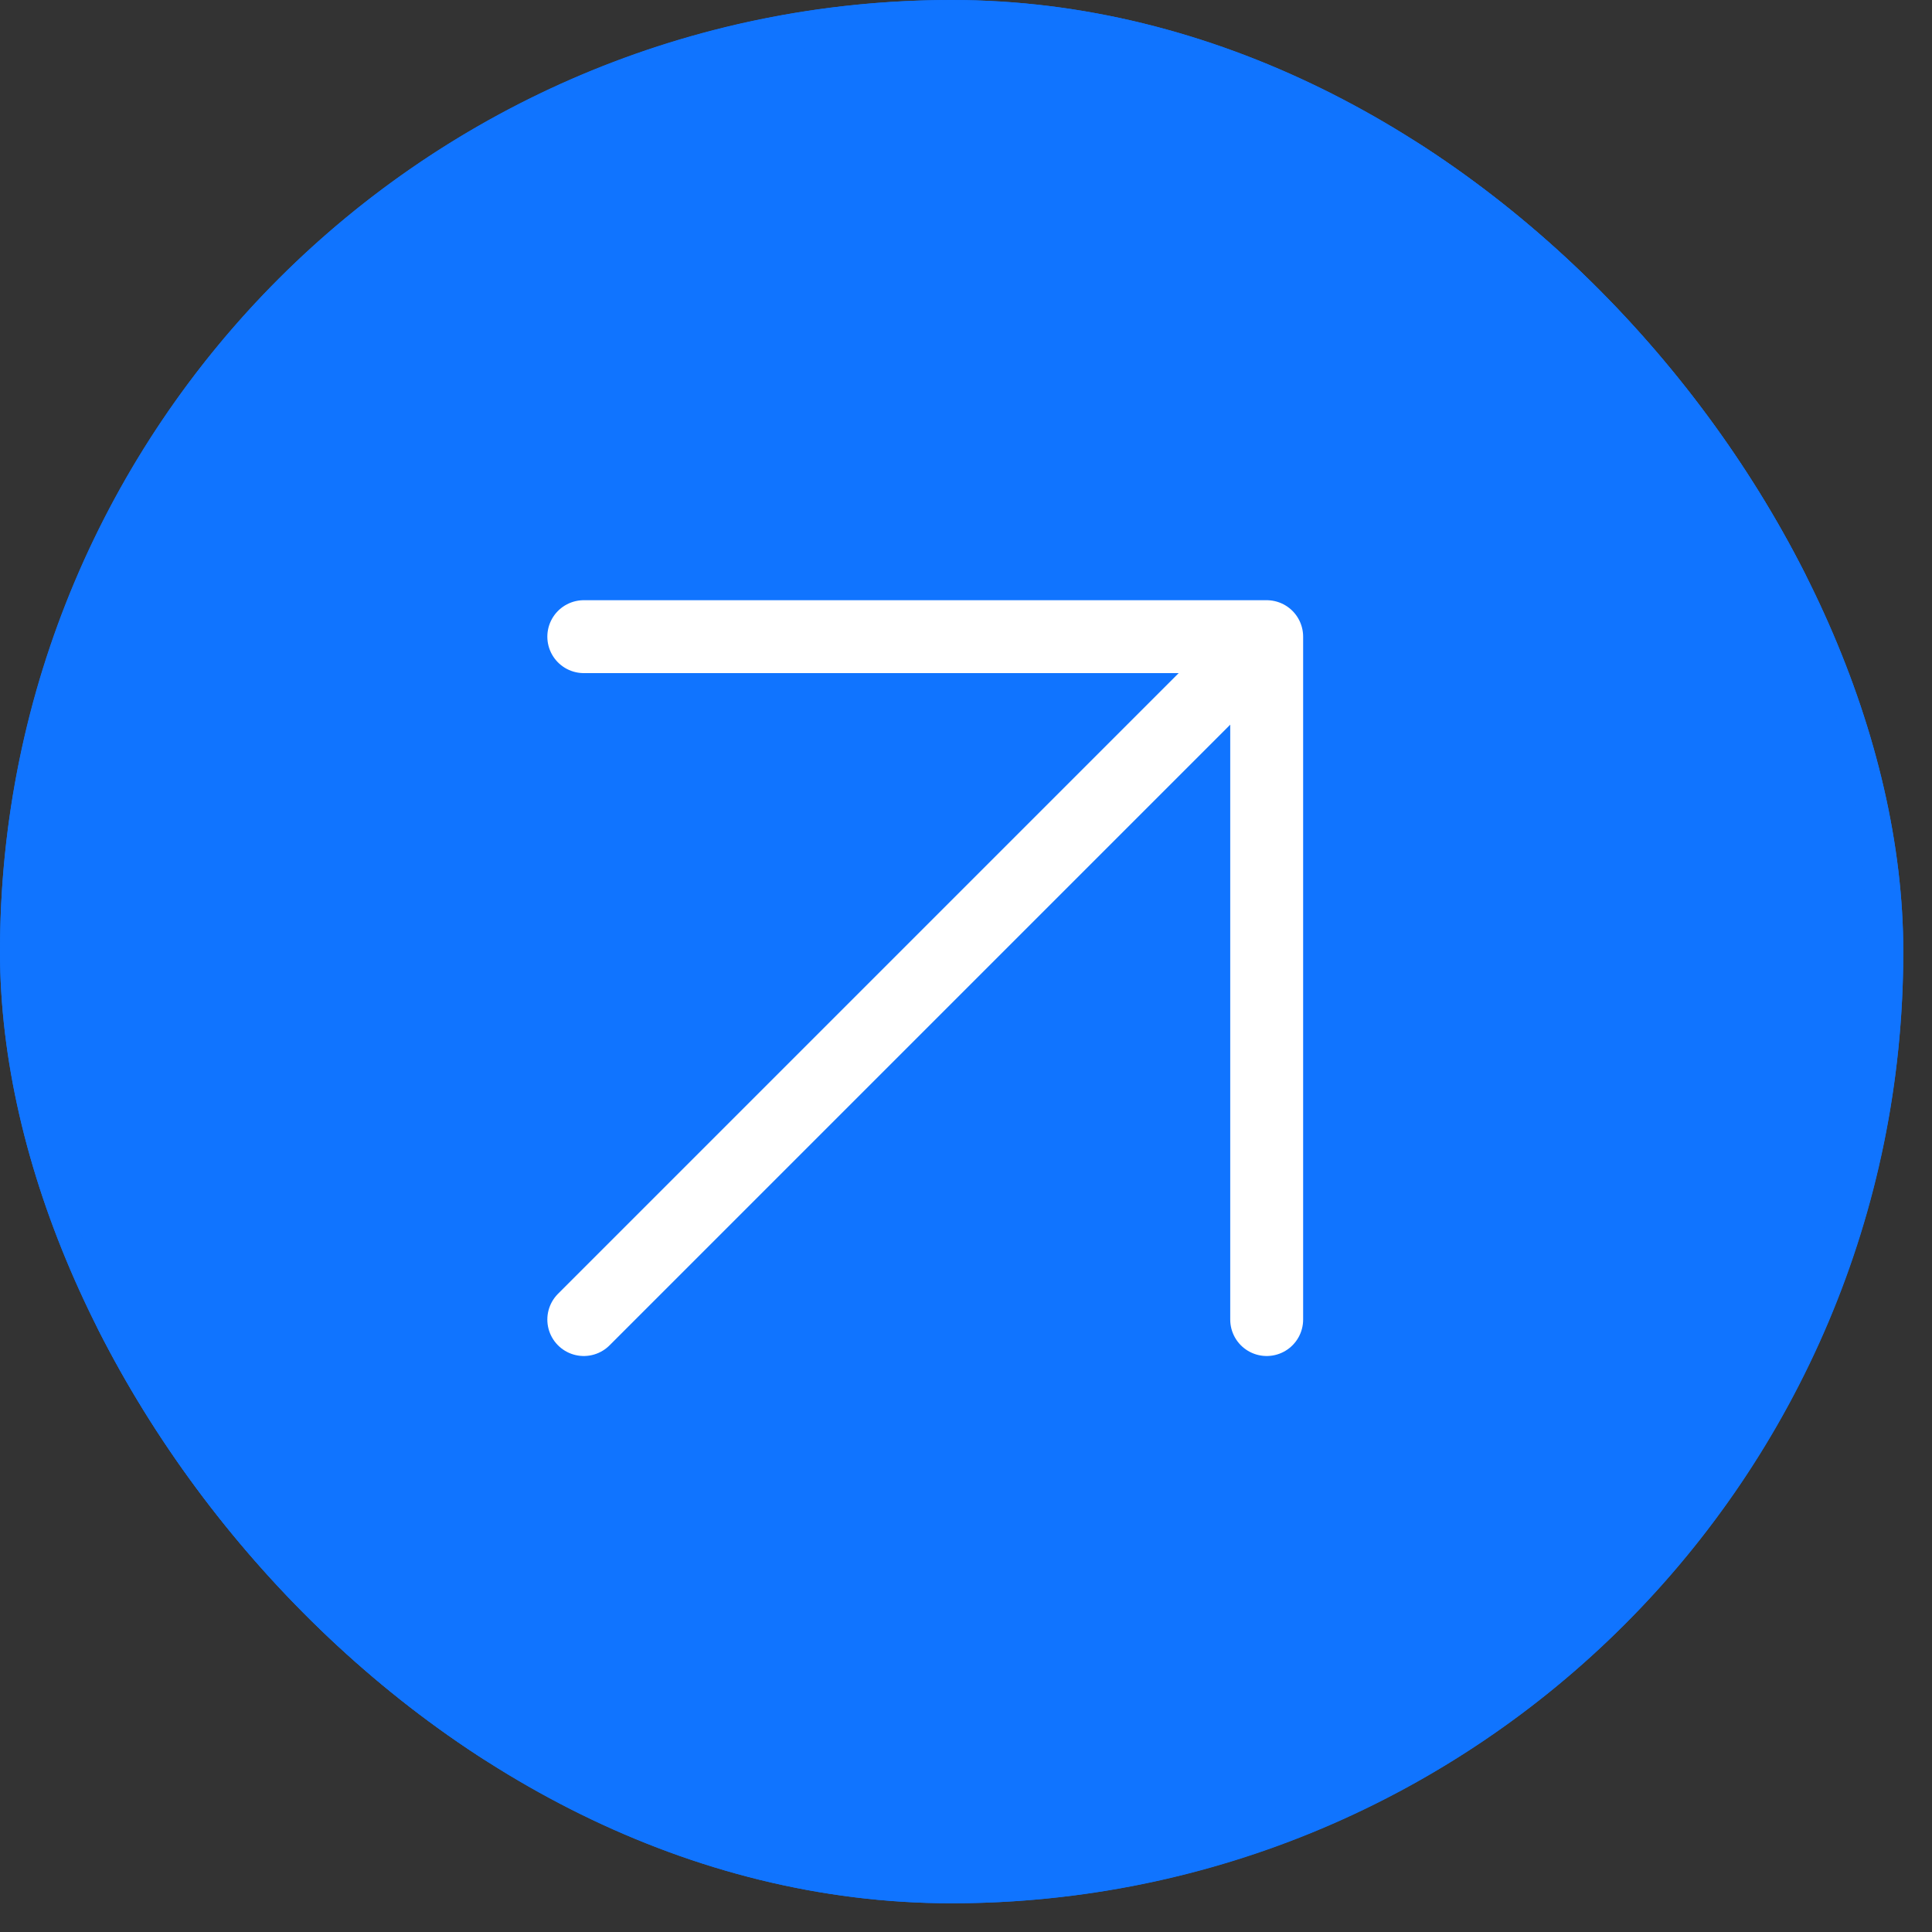 <svg width="30" height="30" viewBox="0 0 30 30" fill="none" xmlns="http://www.w3.org/2000/svg">
    <rect x="0" y="0" width="30" height="30" fill="#333333" stroke="none"/>
    <g clip-path="url(#clip0_1785_2347)">
        <rect width="29.554" height="29.554" rx="14.777" fill="#1074FF"/>
        <circle cx="14.777" cy="14.777" r="14.494" fill="#1074FF" stroke="#1074FF" stroke-width="0.566"/>
        <path d="M9.065 20.49L19.669 9.886M19.669 9.886H9.065M19.669 9.886V20.49" stroke="white" stroke-width="1.132" stroke-linecap="round" stroke-linejoin="round"/>
    </g>
    <defs>
        <clipPath id="clip0_1785_2347">
            <rect width="29.554" height="29.554" rx="14.777" fill="white"/>
        </clipPath>
    </defs>
</svg>
